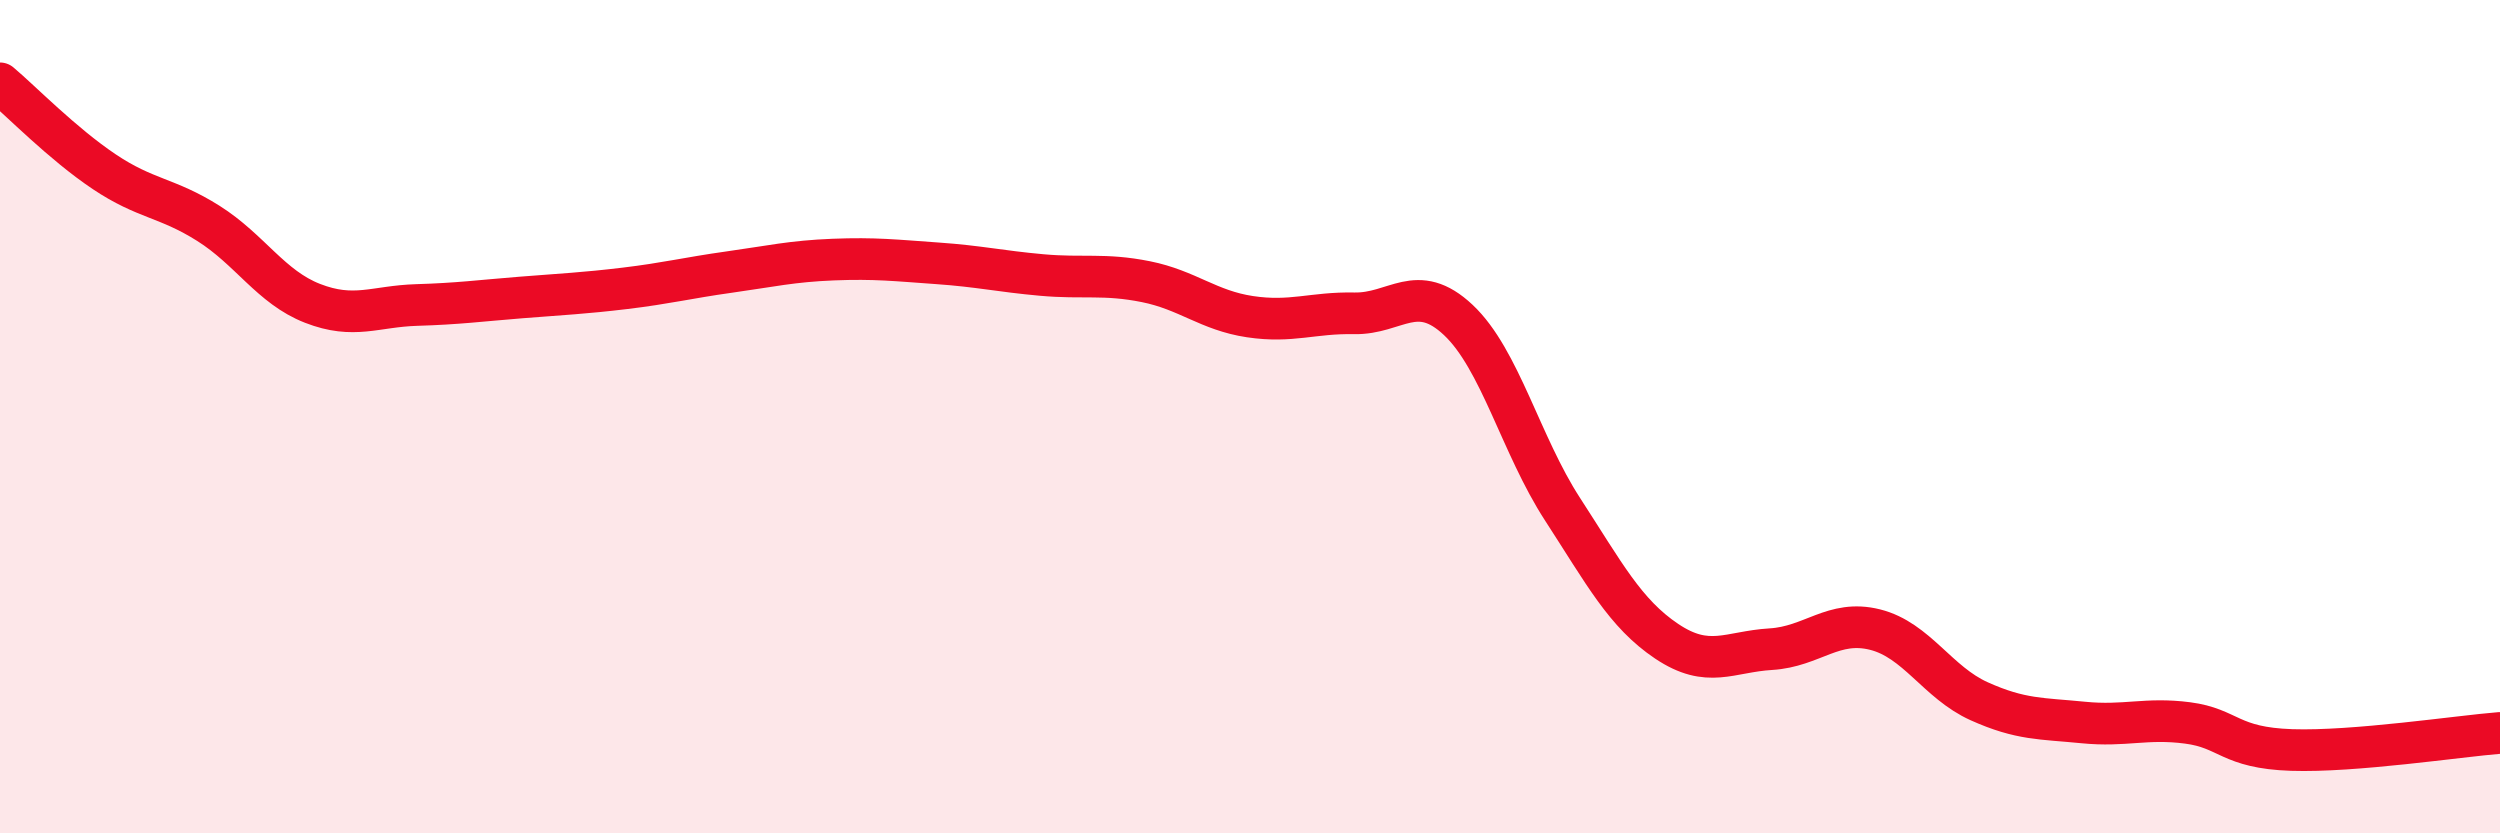
    <svg width="60" height="20" viewBox="0 0 60 20" xmlns="http://www.w3.org/2000/svg">
      <path
        d="M 0,2 C 0.5,2.42 1.5,3.45 2.5,4.12 C 3.5,4.79 4,4.73 5,5.36 C 6,5.99 6.5,6.89 7.5,7.28 C 8.5,7.67 9,7.35 10,7.32 C 11,7.29 11.5,7.22 12.5,7.14 C 13.5,7.06 14,7.04 15,6.92 C 16,6.8 16.5,6.67 17.5,6.53 C 18.5,6.39 19,6.27 20,6.23 C 21,6.19 21.5,6.25 22.5,6.32 C 23.5,6.39 24,6.51 25,6.6 C 26,6.69 26.5,6.56 27.5,6.76 C 28.5,6.96 29,7.45 30,7.6 C 31,7.75 31.5,7.5 32.5,7.52 C 33.5,7.54 34,6.74 35,7.68 C 36,8.62 36.5,10.68 37.5,12.22 C 38.5,13.76 39,14.72 40,15.39 C 41,16.06 41.5,15.64 42.5,15.58 C 43.5,15.52 44,14.86 45,15.11 C 46,15.36 46.5,16.38 47.5,16.83 C 48.5,17.28 49,17.24 50,17.34 C 51,17.44 51.5,17.22 52.5,17.35 C 53.5,17.48 53.5,17.95 55,18 C 56.5,18.05 59,17.67 60,17.59L60 20L0 20Z"
        fill="#EB0A25"
        opacity="0.1"
        stroke-linecap="round"
        stroke-linejoin="round"
      />
      <path
        d="M 0,2 C 0.5,2.42 1.5,3.45 2.5,4.12 C 3.5,4.79 4,4.73 5,5.36 C 6,5.99 6.5,6.89 7.5,7.28 C 8.5,7.67 9,7.35 10,7.32 C 11,7.29 11.5,7.22 12.5,7.14 C 13.5,7.06 14,7.04 15,6.92 C 16,6.8 16.5,6.67 17.5,6.53 C 18.5,6.39 19,6.27 20,6.23 C 21,6.19 21.5,6.25 22.5,6.32 C 23.5,6.39 24,6.51 25,6.6 C 26,6.69 26.5,6.56 27.5,6.76 C 28.5,6.96 29,7.45 30,7.6 C 31,7.75 31.5,7.5 32.5,7.52 C 33.5,7.54 34,6.74 35,7.68 C 36,8.62 36.5,10.68 37.5,12.22 C 38.5,13.76 39,14.72 40,15.39 C 41,16.06 41.5,15.64 42.5,15.58 C 43.5,15.52 44,14.86 45,15.11 C 46,15.36 46.5,16.38 47.5,16.83 C 48.5,17.28 49,17.24 50,17.34 C 51,17.44 51.5,17.22 52.5,17.35 C 53.5,17.48 53.5,17.95 55,18 C 56.5,18.05 59,17.67 60,17.59"
        stroke="#EB0A25"
        stroke-width="1"
        fill="none"
        stroke-linecap="round"
        stroke-linejoin="round"
      />
    </svg>
  